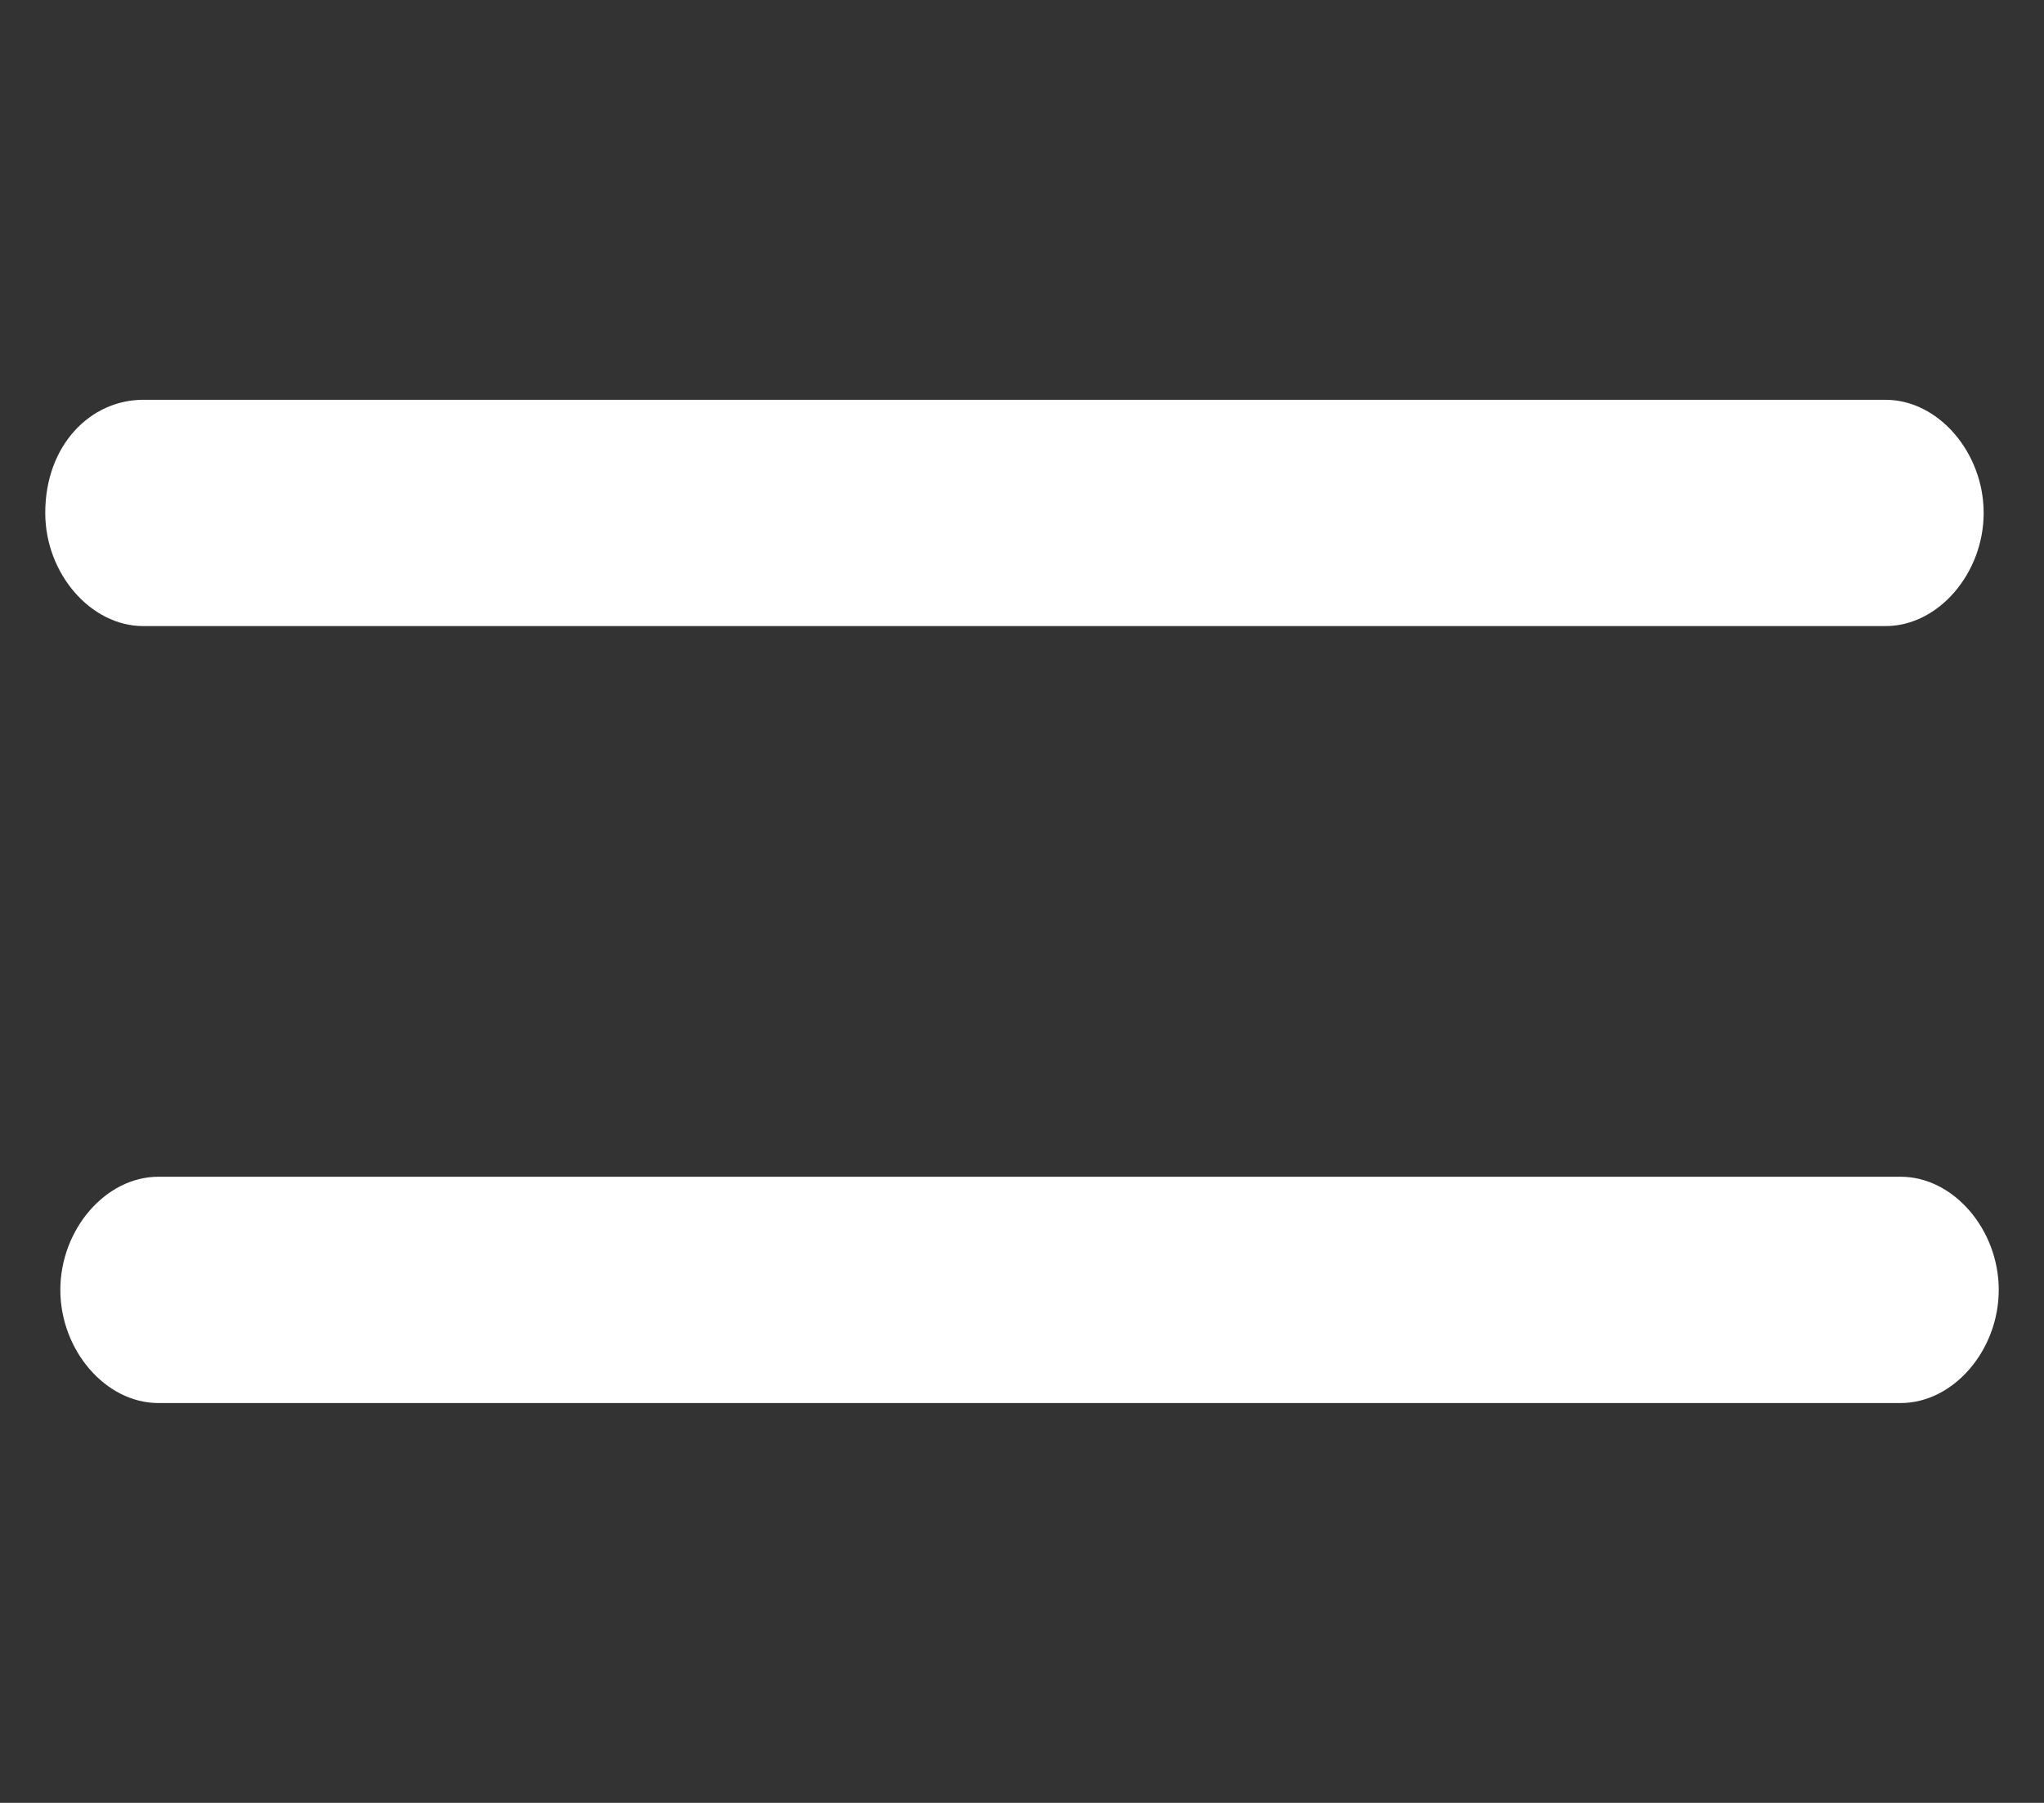 <?xml version="1.0" encoding="utf-8"?>
<!-- Generator: Adobe Illustrator 25.2.1, SVG Export Plug-In . SVG Version: 6.00 Build 0)  -->
<svg version="1.1" id="Layer_1" xmlns="http://www.w3.org/2000/svg" xmlns:xlink="http://www.w3.org/1999/xlink" x="0px" y="0px"
	 viewBox="0 0 27.1 23.9" style="enable-background:new 0 0 27.1 23.9;" xml:space="preserve">
<rect x="0" y="0" width="27.1" height="23.9" fill="#333333" stroke="none"/>
<style type="text/css">
	.st0{fill:#FFFFFF;}
</style>
<path class="st0" d="M1.9,5.3h23.1c0.7,0,1.3,0.7,1.3,1.5l0,0c0,0.8-0.6,1.5-1.3,1.5H1.9c-0.7,0-1.3-0.7-1.3-1.5l0,0
	C0.6,5.9,1.2,5.3,1.9,5.3z"/>
<path class="st0" d="M2.1,15.6h23.1c0.7,0,1.3,0.7,1.3,1.5l0,0c0,0.8-0.6,1.5-1.3,1.5H2.1c-0.7,0-1.3-0.7-1.3-1.5l0,0
	C0.8,16.3,1.4,15.6,2.1,15.6z"/>
</svg>
